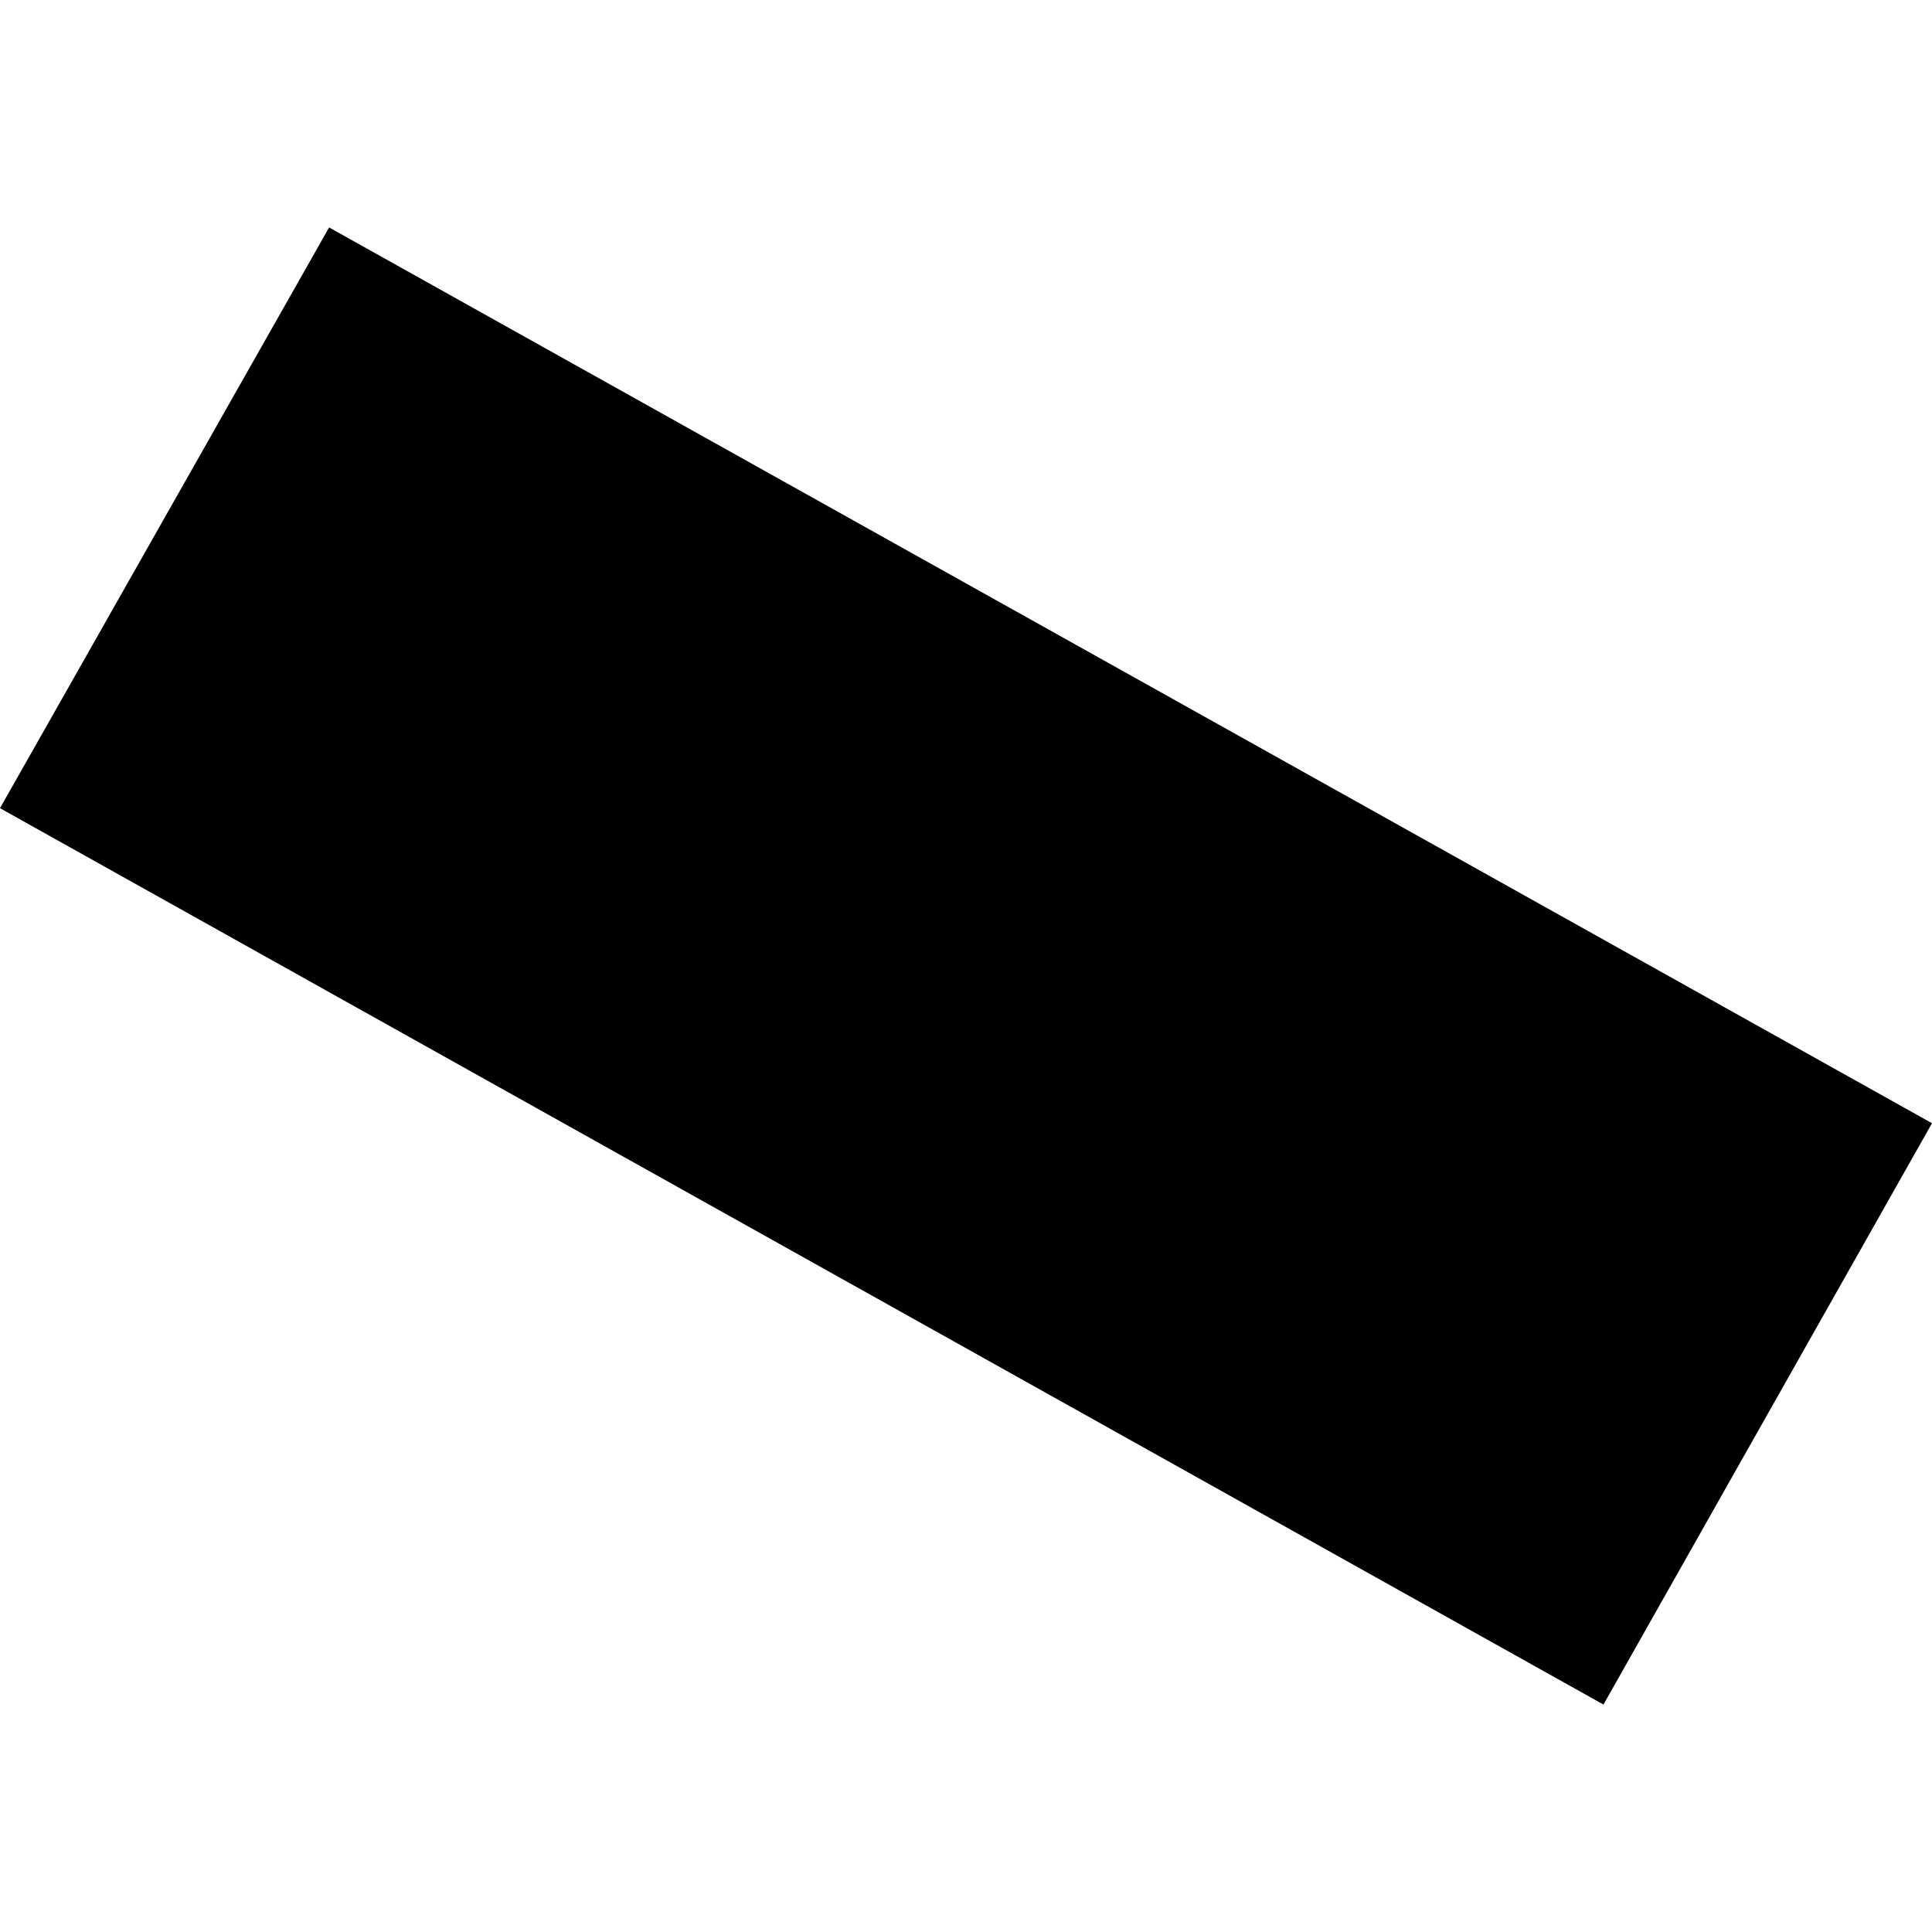 <?xml version="1.0" encoding="utf-8" standalone="no"?>
<!DOCTYPE svg PUBLIC "-//W3C//DTD SVG 1.1//EN"
  "http://www.w3.org/Graphics/SVG/1.1/DTD/svg11.dtd">
<!-- Created with matplotlib (https://matplotlib.org/) -->
<svg height="288pt" version="1.1" viewBox="0 0 288 288" width="288pt" xmlns="http://www.w3.org/2000/svg" xmlns:xlink="http://www.w3.org/1999/xlink">
 <defs>
  <style type="text/css">
*{stroke-linecap:butt;stroke-linejoin:round;}
  </style>
 </defs>
 <g id="figure_1">
  <g id="patch_1">
   <path d="M 0 288 
L 288 288 
L 288 0 
L 0 0 
z
" style="fill:none;opacity:0;"/>
  </g>
  <g id="axes_1">
   <g id="PatchCollection_1">
    <path clip-path="url(#p78d80fcc31)" d="M 239.025 254.095 
L 0 120.473 
L 49.06 33.905 
L 288 167.438 
L 239.025 254.095 
"/>
   </g>
  </g>
 </g>
 <defs>
  <clipPath id="p78d80fcc31">
   <rect height="220.19" width="288" x="0" y="33.905"/>
  </clipPath>
 </defs>
</svg>
